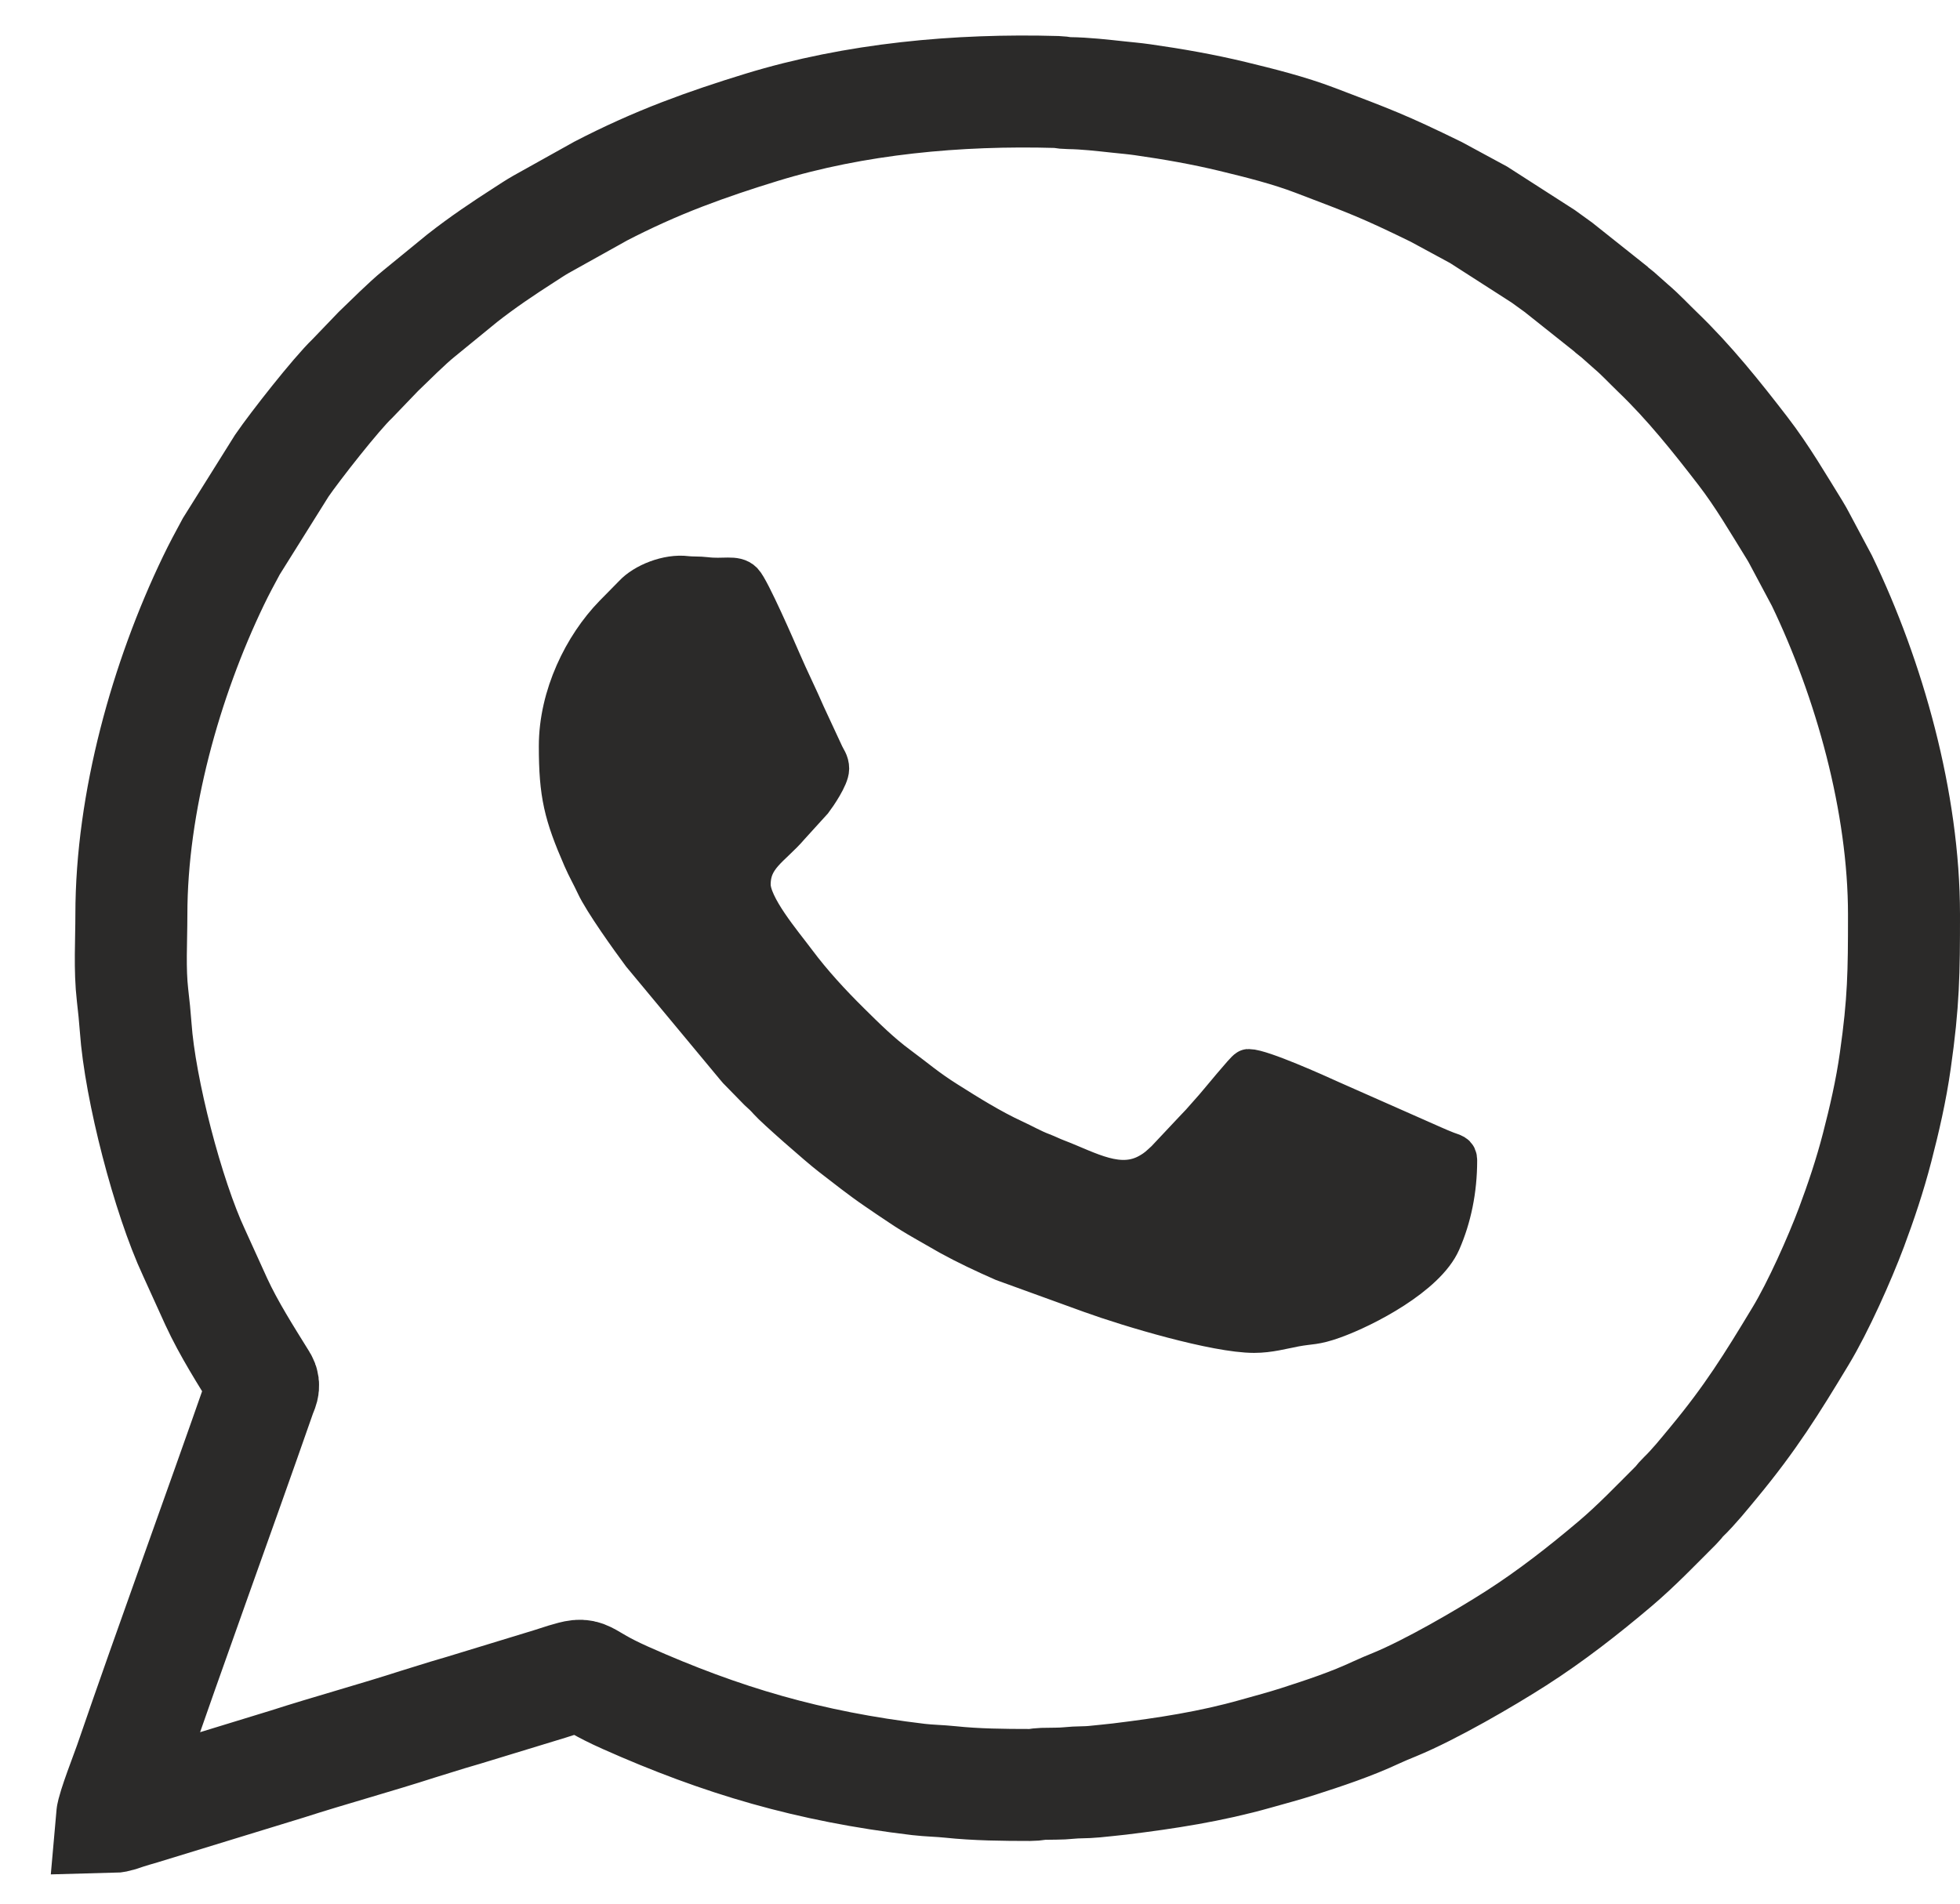 <svg width="35" height="34" viewBox="0 0 35 34" fill="none" xmlns="http://www.w3.org/2000/svg">
<path fill-rule="evenodd" clip-rule="evenodd" d="M2.346 16.337C2.346 16.806 2.313 17.307 2.367 17.775C2.388 17.952 2.41 18.167 2.423 18.35C2.5 19.453 2.998 21.374 3.465 22.374L3.862 23.248C4.089 23.739 4.388 24.206 4.674 24.668C4.728 24.755 4.68 24.815 4.647 24.91C3.882 27.102 3.078 29.294 2.324 31.488C2.26 31.673 2.013 32.302 2 32.452C2.089 32.45 2.176 32.411 2.257 32.385C2.352 32.354 2.431 32.333 2.521 32.306L5.127 31.507C5.895 31.26 6.702 31.04 7.473 30.791L7.996 30.629C8.089 30.599 8.177 30.578 8.261 30.551L9.82 30.075C9.916 30.047 9.987 30.019 10.079 29.992C10.547 29.854 10.3 29.936 11.163 30.321C12.891 31.091 14.449 31.55 16.402 31.782C16.603 31.805 16.767 31.805 16.97 31.826C17.433 31.875 17.92 31.88 18.394 31.88C18.505 31.88 18.525 31.863 18.623 31.86C18.795 31.855 18.938 31.861 19.087 31.845C19.242 31.828 19.388 31.837 19.542 31.821C19.678 31.807 19.864 31.789 19.992 31.774C20.827 31.672 21.624 31.549 22.422 31.323C22.673 31.252 22.934 31.183 23.176 31.105C23.648 30.953 24.129 30.794 24.575 30.585C24.682 30.535 24.79 30.491 24.907 30.443C25.546 30.18 26.507 29.622 27.074 29.259C27.697 28.86 28.281 28.403 28.841 27.929C29.227 27.602 29.58 27.231 29.936 26.876C29.986 26.825 29.998 26.796 30.05 26.746C30.25 26.553 30.428 26.329 30.605 26.116C31.261 25.323 31.628 24.733 32.156 23.858C32.465 23.347 32.85 22.485 33.062 21.92C33.231 21.468 33.392 20.99 33.52 20.495C33.648 20 33.769 19.483 33.845 18.941C33.994 17.897 34 17.37 34 16.337C34 14.326 33.379 12.127 32.535 10.373L32.138 9.628C32.107 9.57 32.087 9.532 32.05 9.472C31.753 8.993 31.469 8.503 31.123 8.054C30.651 7.441 30.163 6.829 29.599 6.287C29.444 6.138 29.293 5.974 29.129 5.835L28.879 5.613C28.828 5.57 28.806 5.562 28.755 5.511L27.83 4.775C27.731 4.704 27.653 4.648 27.556 4.577L26.404 3.837L25.643 3.425C24.698 2.964 24.489 2.889 23.486 2.507C23.014 2.327 22.508 2.201 22.01 2.08C21.492 1.955 20.963 1.861 20.401 1.781C20.246 1.759 20.127 1.75 19.971 1.733C19.69 1.703 19.376 1.666 19.084 1.663C18.98 1.662 18.971 1.646 18.874 1.643C17.104 1.592 15.268 1.762 13.597 2.275C13.117 2.422 12.648 2.578 12.18 2.758C11.681 2.95 11.199 3.168 10.728 3.412L9.658 4.009C9.555 4.068 9.469 4.126 9.368 4.191C8.987 4.435 8.61 4.689 8.255 4.968L7.477 5.604C7.27 5.771 6.957 6.085 6.756 6.278L6.295 6.758C6.001 7.038 5.27 7.971 5.033 8.316L4.131 9.757C4.024 9.955 3.91 10.166 3.811 10.373C2.965 12.131 2.346 14.328 2.346 16.337H2.346Z" stroke="#2B2A29" stroke-width="2" stroke-miterlimit="2.613"/>
<path fill-rule="evenodd" clip-rule="evenodd" d="M10 13.326C10 14.184 10.088 14.54 10.426 15.317C10.501 15.49 10.577 15.618 10.655 15.786C10.794 16.088 11.277 16.759 11.478 17.03L13.138 19.028C13.175 19.068 13.175 19.078 13.219 19.119L13.559 19.467C13.635 19.535 13.675 19.572 13.742 19.648C13.851 19.773 14.636 20.463 14.852 20.629C15.124 20.838 15.369 21.035 15.656 21.231C15.732 21.283 15.786 21.321 15.862 21.372C15.94 21.426 16.004 21.465 16.082 21.519C16.217 21.611 16.369 21.703 16.512 21.785L16.968 22.046C17.266 22.21 17.593 22.364 17.923 22.509L19.486 23.076C20.179 23.327 21.715 23.785 22.395 23.785C22.663 23.785 22.894 23.718 23.118 23.676C23.407 23.622 23.468 23.654 23.803 23.534C24.365 23.333 25.45 22.764 25.712 22.166C25.898 21.739 26 21.254 26 20.726C26 20.624 25.946 20.63 25.819 20.58C25.732 20.545 25.673 20.521 25.586 20.482L23.75 19.67C23.499 19.555 22.517 19.114 22.295 19.114C22.264 19.114 21.779 19.709 21.701 19.797L21.459 20.071C21.409 20.122 21.378 20.158 21.329 20.208L20.829 20.74C20.72 20.839 20.673 20.89 20.537 20.968C19.987 21.285 19.425 20.933 18.86 20.718C18.76 20.68 18.704 20.648 18.599 20.608C18.426 20.543 18.253 20.443 18.097 20.372C17.687 20.183 17.276 19.926 16.901 19.689C16.539 19.462 16.34 19.285 16.03 19.056C15.713 18.823 15.436 18.547 15.162 18.276C14.818 17.936 14.488 17.578 14.201 17.194C13.952 16.859 13.384 16.201 13.384 15.799C13.384 15.281 13.764 15.114 14.085 14.736L14.494 14.286C14.57 14.186 14.786 13.867 14.786 13.729C14.786 13.623 14.732 13.567 14.694 13.483L14.366 12.777C14.227 12.455 14.071 12.145 13.931 11.819C13.846 11.624 13.375 10.537 13.25 10.408C13.127 10.283 12.923 10.368 12.598 10.327C12.487 10.313 12.354 10.321 12.257 10.309C11.926 10.267 11.513 10.437 11.327 10.639L10.977 10.995C10.439 11.547 10 12.433 10 13.326L10 13.326Z" fill="#2B2A29" stroke="#2B2A29" stroke-width="0.756" stroke-miterlimit="2.613"/>
</svg>
